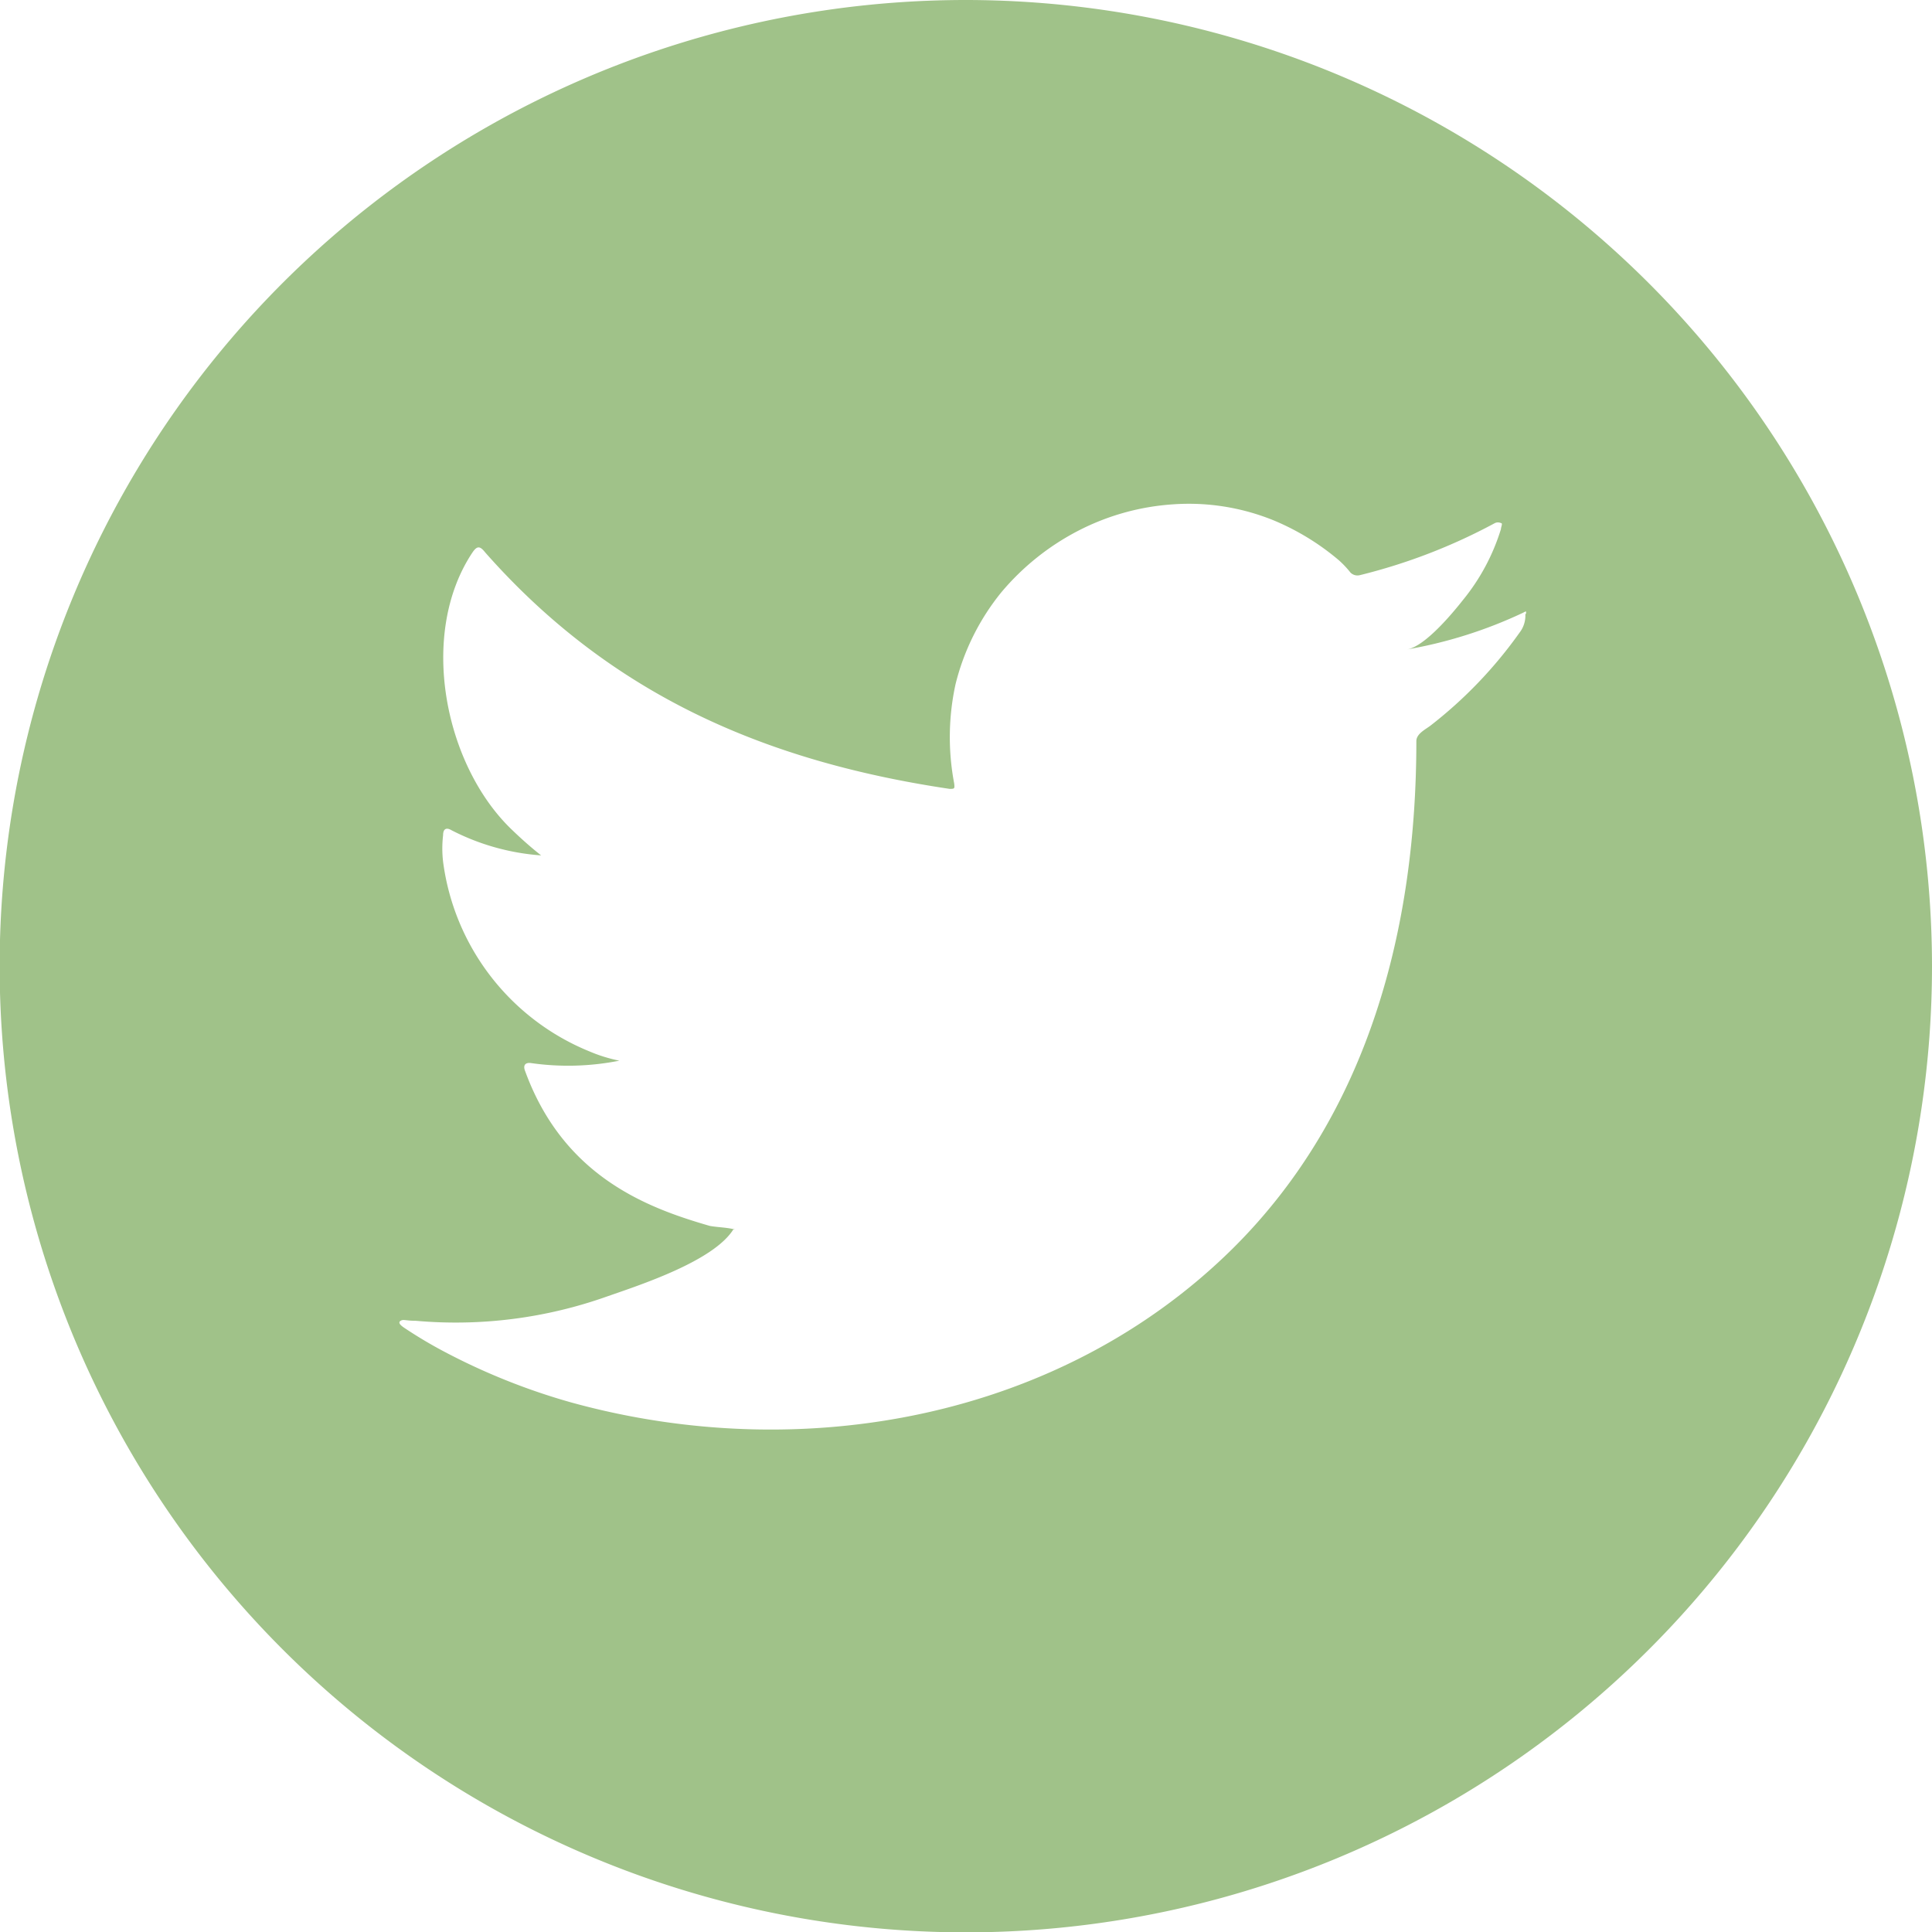 <svg xmlns="http://www.w3.org/2000/svg" width="19.26" height="19.26" viewBox="0 0 54.59 54.59"><path d="M27.29,0a27.3,27.3,0,1,0,27.3,27.29A27.32,27.32,0,0,0,27.29,0ZM43.1,17.36a.78.78,0,0,1-.16.51,12.42,12.42,0,0,1-2.53,2.64c-.15.11-.39.23-.39.43,0,5.26-1.34,10.51-5.17,14.32-4.88,4.84-12.2,6.16-18.7,4.37a18.25,18.25,0,0,1-3.62-1.45,12.74,12.74,0,0,1-1.12-.67c-.1-.07-.17-.14-.09-.19s.14,0,.43,0a12.76,12.76,0,0,0,5.41-.69c.95-.33,3-1,3.56-1.89l.05,0c-.24-.06-.48-.06-.71-.1-1.77-.51-4.13-1.39-5.22-4.37-.07-.17,0-.26.18-.23a7.4,7.4,0,0,0,2.48-.07,4.29,4.29,0,0,1-.84-.26,6.73,6.73,0,0,1-4.14-5.36,3.2,3.2,0,0,1,0-.75c0-.18.09-.23.24-.14a6.55,6.55,0,0,0,2.53.71c-.28-.22-.55-.46-.81-.71-1.92-1.82-2.67-5.54-1.13-7.85.13-.19.21-.19.36,0,3.53,4,7.88,5.9,13.12,6.68.14,0,.15,0,.13-.16A7,7,0,0,1,27,19.33a6.65,6.65,0,0,1,1.29-2.59A7.08,7.08,0,0,1,30.46,15a6.81,6.81,0,0,1,2.69-.75,6.36,6.36,0,0,1,2.83.45,7,7,0,0,1,1.85,1.13,2.77,2.77,0,0,1,.33.35.28.28,0,0,0,.27.07,16.16,16.16,0,0,0,3.81-1.47.2.2,0,0,1,.17,0c.06,0,0,.11,0,.17a5.91,5.91,0,0,1-1.07,2c-.3.38-1.07,1.31-1.58,1.4A12.82,12.82,0,0,0,43,17.33c.13-.06.12-.08.12,0Z" style="fill: #a0c289"/></svg>